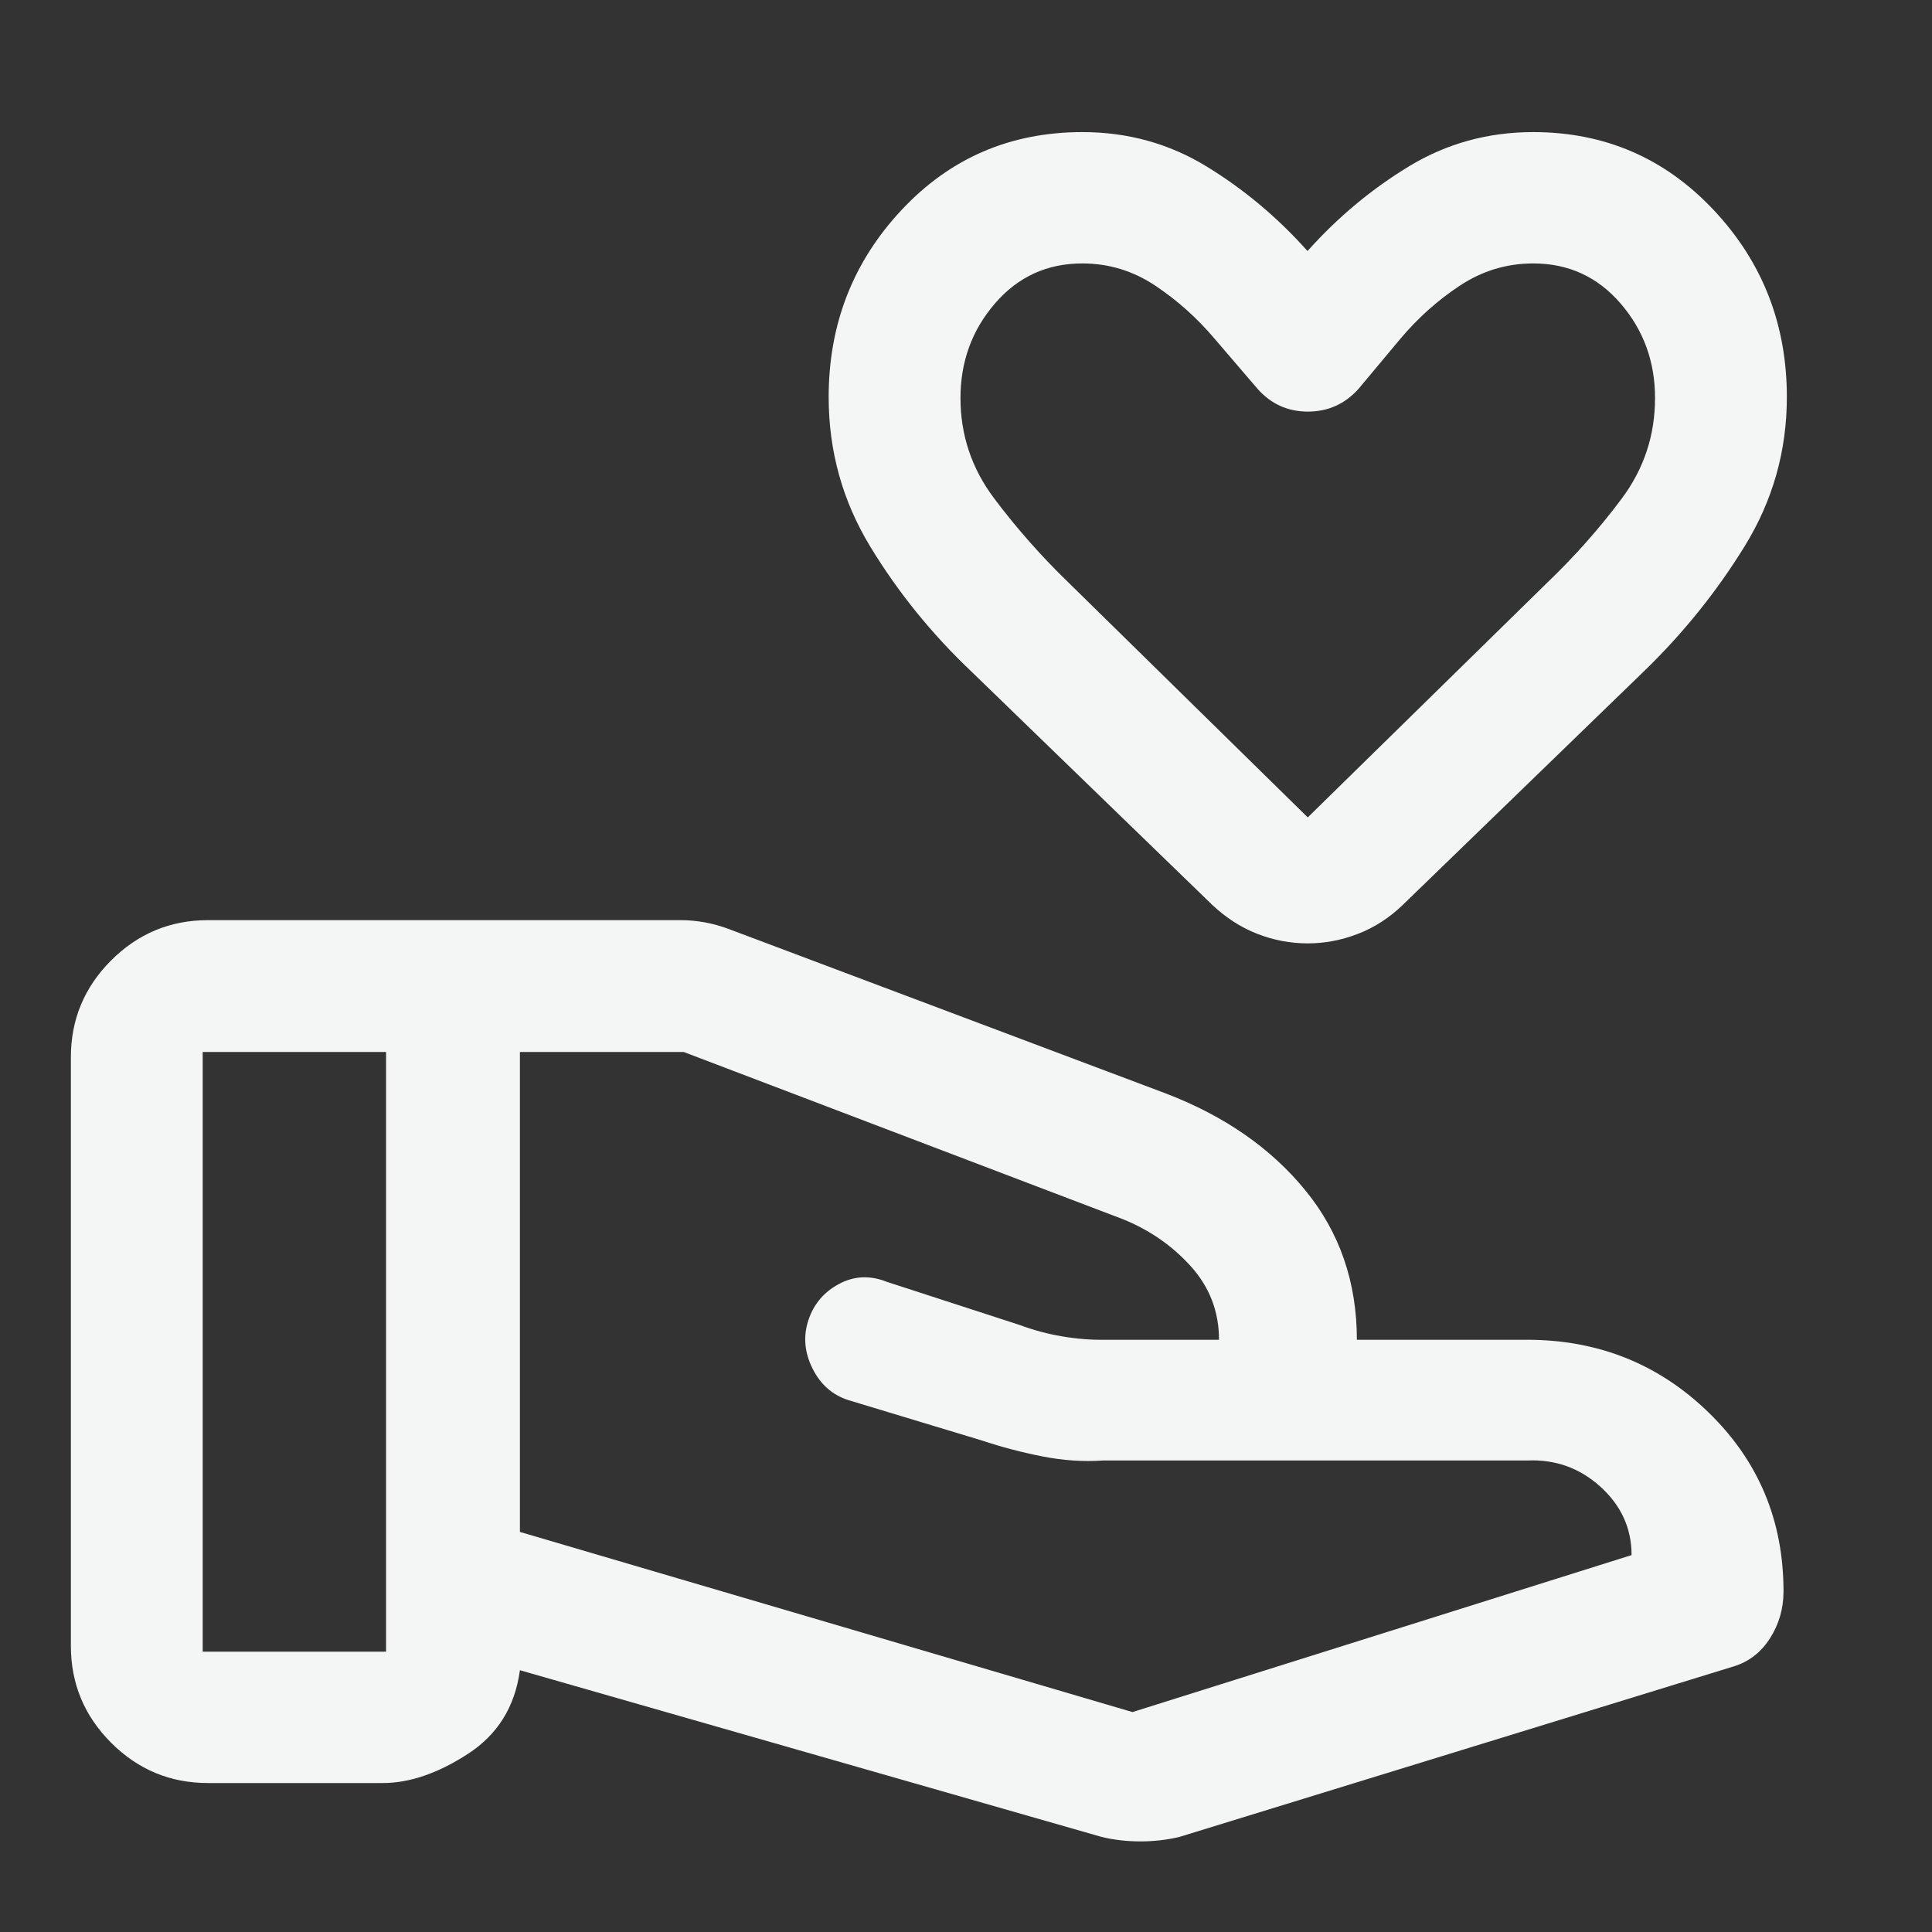 <svg width="48" height="48" viewBox="0 0 48 48" fill="none" xmlns="http://www.w3.org/2000/svg">
<rect x="0" y="0" width="48" height="48" fill="#333333" stroke="none"/>
<path d="M28.136 42.536L40.536 38.636C40.536 37.969 40.277 37.403 39.761 36.936C39.244 36.469 38.636 36.253 37.936 36.286H27.402C26.916 36.319 26.418 36.286 25.907 36.186C25.395 36.086 24.888 35.953 24.386 35.786L21.086 34.788C20.686 34.663 20.386 34.4 20.186 33.999C19.986 33.597 19.952 33.196 20.086 32.794C20.219 32.395 20.474 32.096 20.85 31.897C21.225 31.698 21.621 31.681 22.036 31.848L25.343 32.922C25.678 33.047 26.028 33.141 26.393 33.203C26.759 33.265 27.123 33.293 27.487 33.286H30.286C30.353 33.286 30.353 33.286 30.286 33.286H30.286C30.286 32.586 30.052 31.978 29.586 31.461C29.119 30.944 28.552 30.553 27.886 30.286L16.986 26.136H12.917V38.06L28.136 42.536ZM27.366 45.637L12.917 41.496C12.795 42.404 12.362 43.099 11.619 43.579C10.876 44.059 10.173 44.299 9.511 44.299H5.167C4.23 44.299 3.428 43.965 2.761 43.298C2.094 42.631 1.761 41.829 1.761 40.892V26.267C1.761 25.331 2.094 24.529 2.761 23.861C3.428 23.195 4.23 22.861 5.167 22.861H16.912C17.113 22.861 17.315 22.88 17.517 22.917C17.718 22.954 17.919 23.01 18.117 23.085L28.981 27.173C30.429 27.73 31.579 28.53 32.432 29.575C33.284 30.618 33.711 31.855 33.711 33.286H37.936C39.706 33.286 41.212 33.889 42.451 35.094C43.691 36.299 44.311 37.78 44.311 39.536C44.311 39.964 44.199 40.352 43.976 40.702C43.753 41.05 43.455 41.283 43.081 41.399L29.305 45.637C28.993 45.712 28.668 45.749 28.331 45.749C27.994 45.749 27.673 45.712 27.366 45.637ZM5.036 41.036H9.592V26.136H5.036V41.036ZM32.491 23.438C32.06 23.438 31.642 23.359 31.238 23.201C30.833 23.044 30.46 22.803 30.116 22.48L24.136 16.686C23.149 15.75 22.311 14.715 21.622 13.581C20.932 12.446 20.588 11.207 20.588 9.864C20.588 8.058 21.191 6.509 22.398 5.218C23.604 3.928 25.102 3.282 26.891 3.282C28.017 3.282 29.044 3.566 29.973 4.133C30.903 4.701 31.74 5.402 32.485 6.237C33.231 5.402 34.07 4.701 35.005 4.133C35.939 3.566 36.968 3.282 38.091 3.282C39.868 3.282 41.363 3.928 42.576 5.218C43.788 6.509 44.394 8.058 44.394 9.864C44.394 11.201 44.045 12.437 43.345 13.572C42.646 14.707 41.809 15.745 40.835 16.686L34.854 22.48C34.519 22.803 34.147 23.044 33.738 23.201C33.33 23.359 32.914 23.438 32.491 23.438ZM32.491 20.308L38.452 14.465C39.125 13.82 39.738 13.128 40.29 12.389C40.843 11.65 41.119 10.816 41.119 9.888C41.119 8.985 40.834 8.202 40.262 7.539C39.691 6.877 38.968 6.545 38.093 6.545C37.434 6.545 36.827 6.729 36.272 7.095C35.716 7.462 35.221 7.905 34.786 8.424L33.754 9.659C33.415 10.037 32.995 10.226 32.494 10.226C31.994 10.226 31.576 10.037 31.242 9.659L30.181 8.421C29.748 7.908 29.256 7.467 28.704 7.098C28.153 6.73 27.548 6.545 26.889 6.545C26.014 6.545 25.291 6.877 24.72 7.539C24.148 8.202 23.863 8.985 23.863 9.888C23.863 10.809 24.141 11.64 24.699 12.382C25.256 13.123 25.869 13.818 26.539 14.466L32.491 20.308Z" fill="#F4F6F6"/>
</svg>
